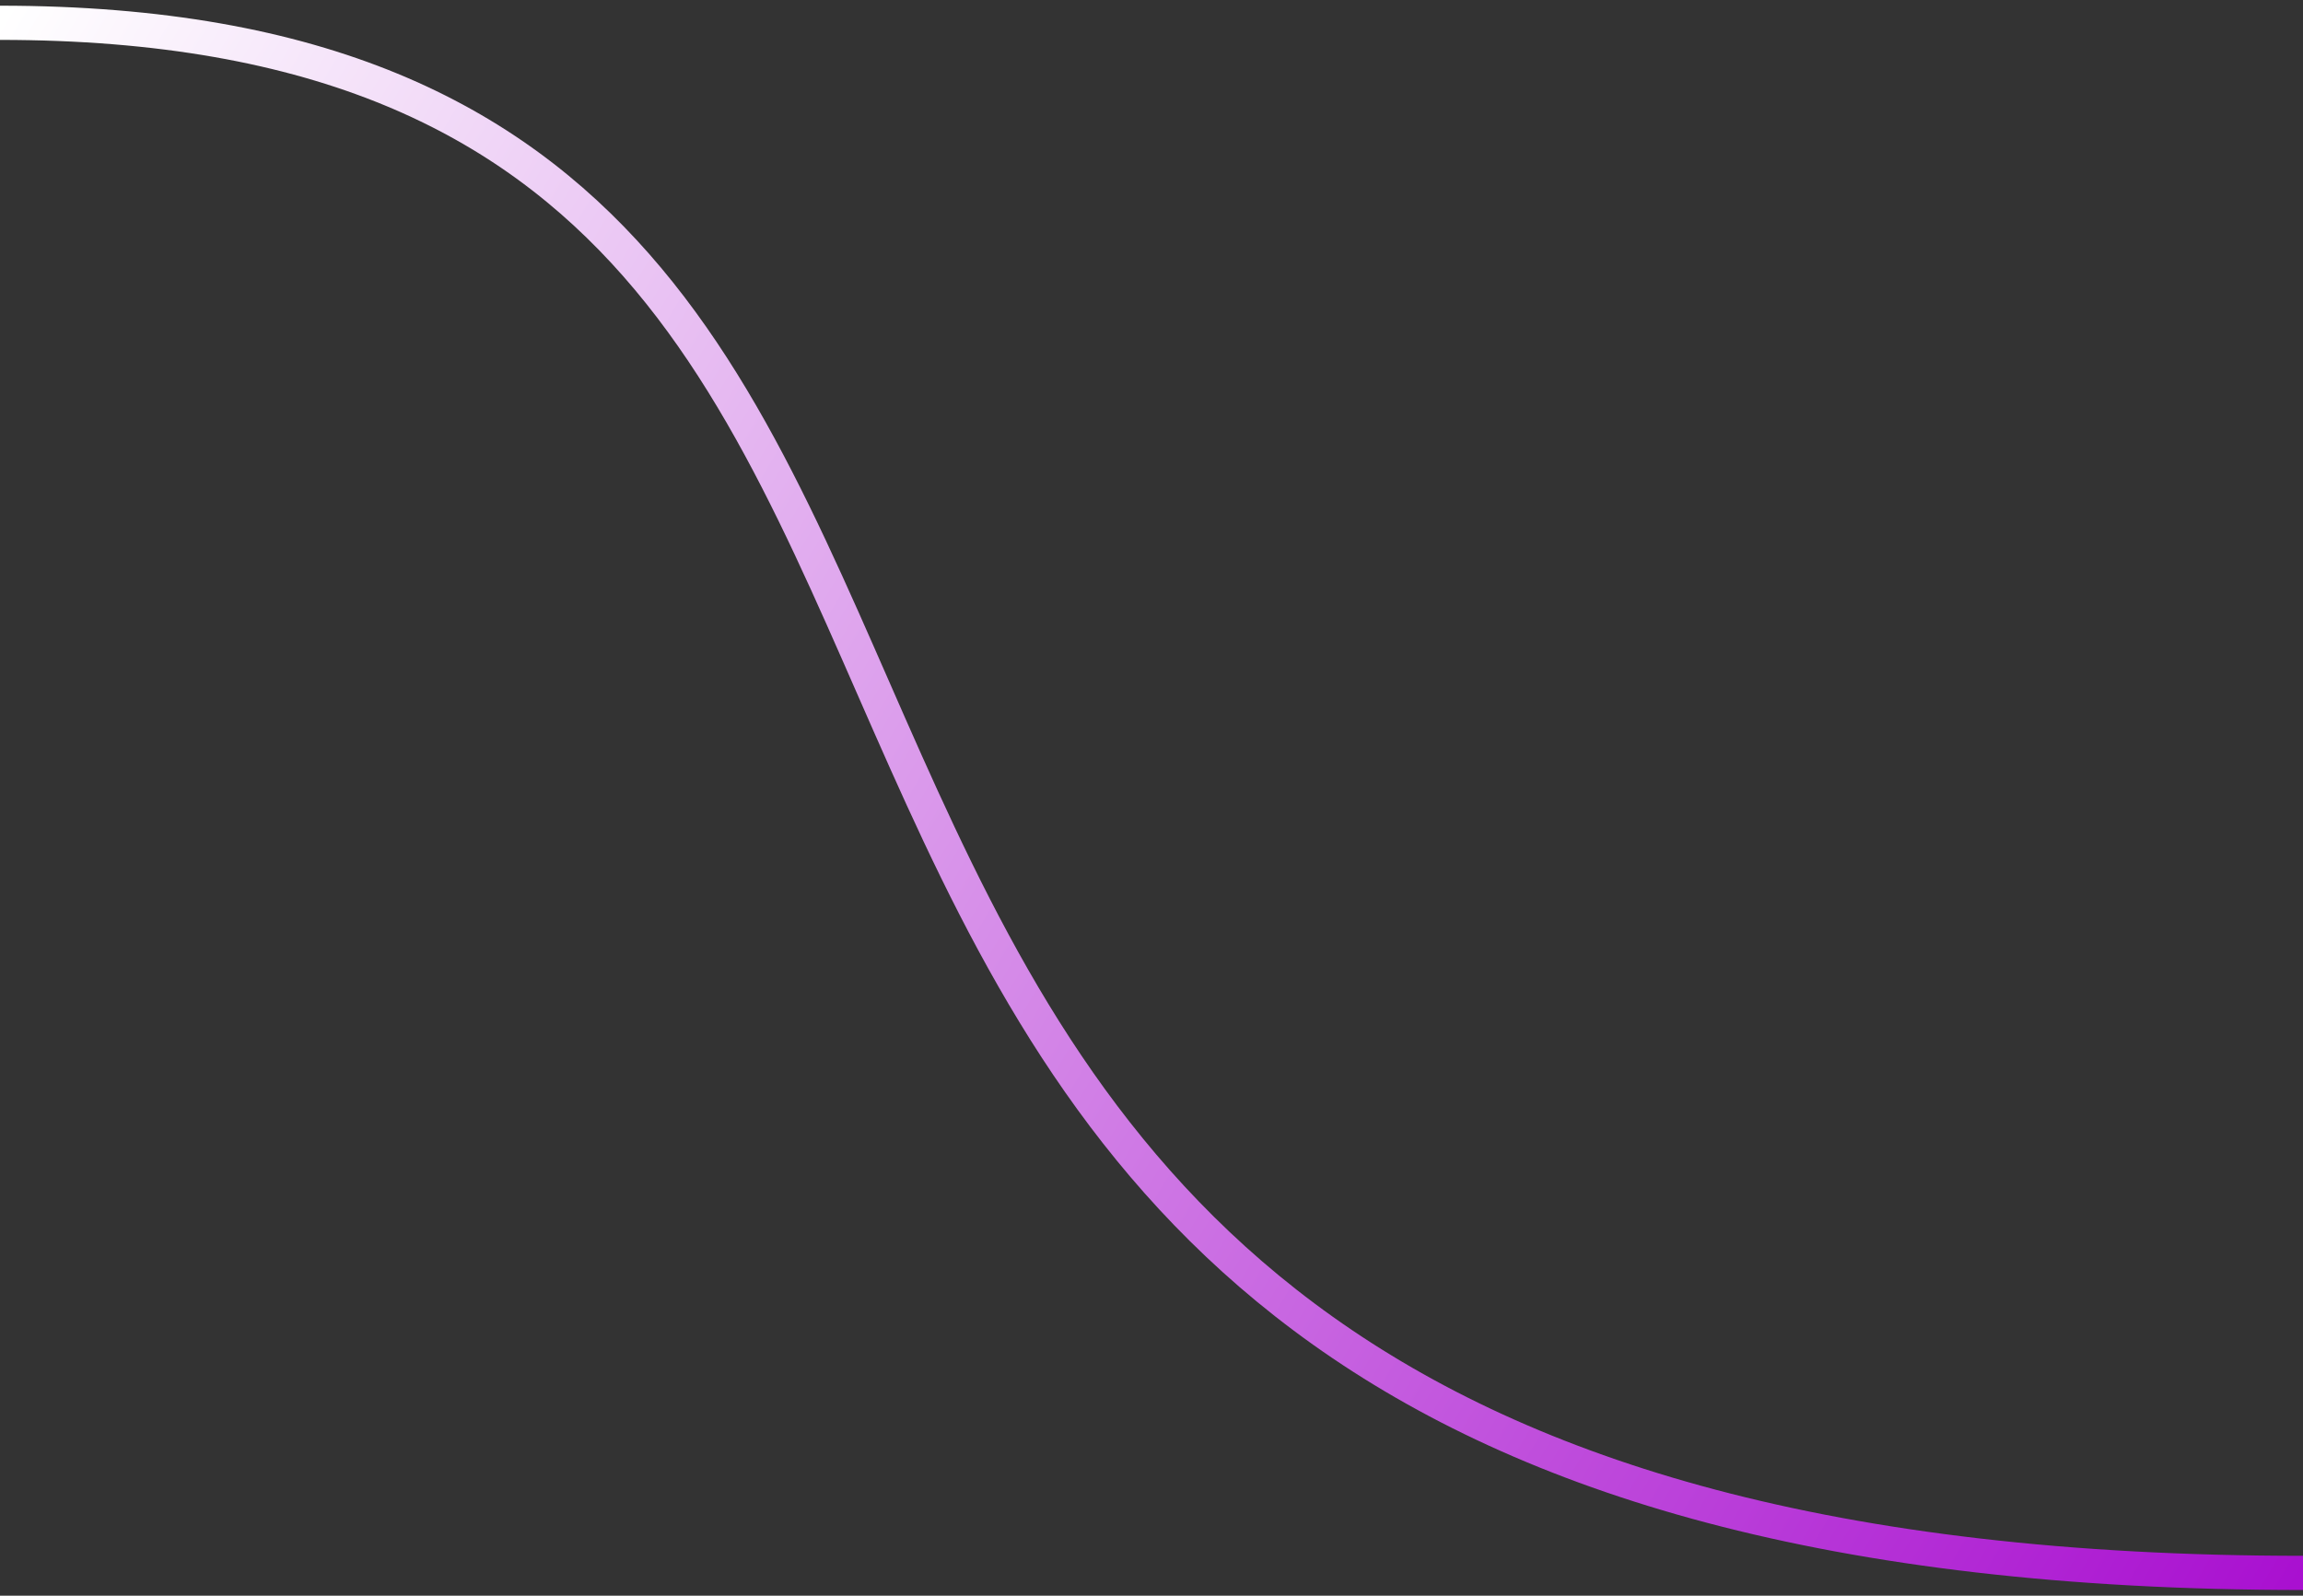 <svg width="202" height="140" viewBox="0 0 202 140" fill="none" xmlns="http://www.w3.org/2000/svg">
  <rect x="0" y="0" width="202" height="140" fill="#333333" stroke="none"/>
  <path d="M9.78459e-06 2C112.983 2 35.379 138 202 138" stroke="url(#paint0_linear_298_181)" stroke-width="3"/>
  <defs>
    <linearGradient id="paint0_linear_298_181" x1="202" y1="138" x2="-6.54" y2="12.902" gradientUnits="userSpaceOnUse">
      <stop stop-color="#A910D0"/>
      <stop offset="1" stop-color="white"/>
    </linearGradient>
  </defs>
</svg>
